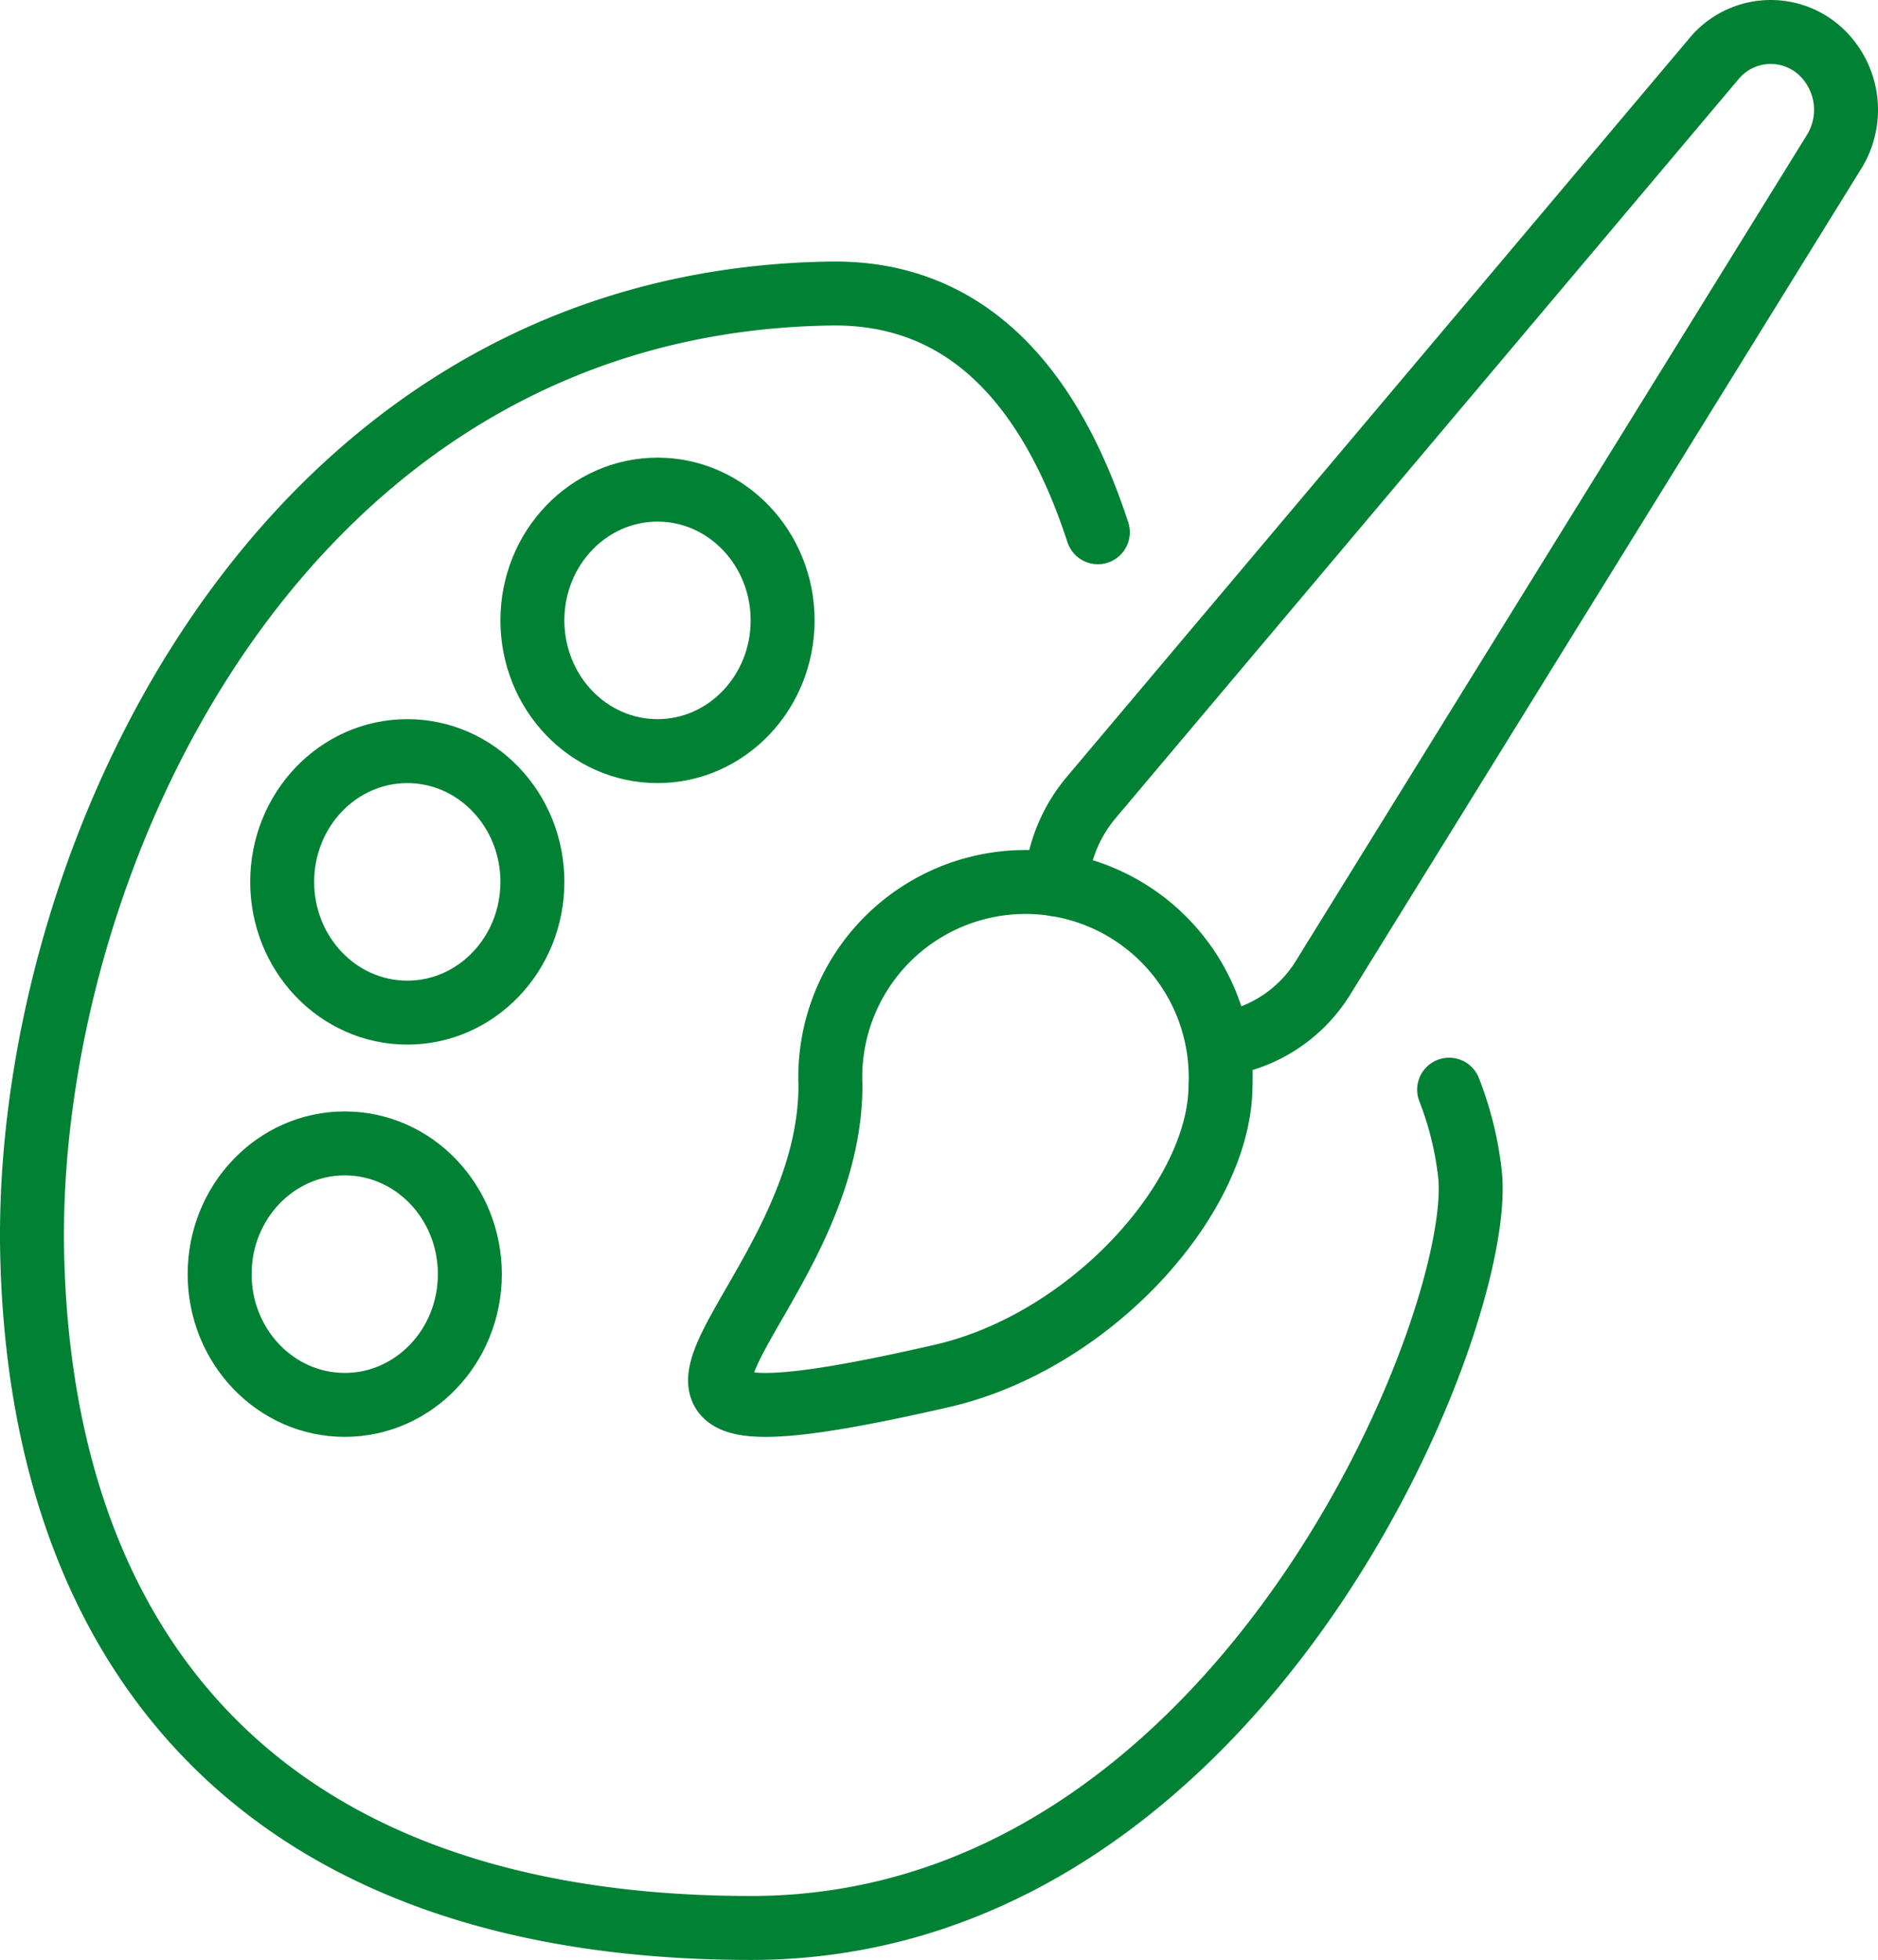 <svg xmlns="http://www.w3.org/2000/svg" viewBox="0 0 72.654 75.818"><defs><style>.a{fill:none;stroke:#008134;stroke-linecap:round;stroke-linejoin:round;stroke-width:2.474px;}</style></defs><path class="a" d="M56.062,42.154a12.798,12.798,0,0,1,.804,3.246c.644,5.539-8.755,29.182-27.809,29.182S1.634,63.773,1.248,48.642C.862,33.511,10.711,11.659,32.147,11.355c5.415-.077,8.559,3.825,10.325,9.235"/><path class="a" d="M40.854,34.213a5.865,5.865,0,0,1,1.361-3.361l24.066-28.549a2.849,2.849,0,0,1,4.276-.191,3.087,3.087,0,0,1,.358,3.825L51.196,37.805a5.534,5.534,0,0,1-3.979,2.598"/><path class="a" d="M47.217,41.985c0,4.347-5.022,9.923-10.779,11.243-16.348,3.748-4.311-2.389-4.311-11.243a7.552,7.552,0,1,1,15.091,0Z"/><ellipse class="a" cx="25.437" cy="23.999" rx="4.84" ry="5.058"/><ellipse class="a" cx="15.757" cy="34.115" rx="4.84" ry="5.058"/><ellipse class="a" cx="13.337" cy="49.29" rx="4.84" ry="5.058"/></svg>